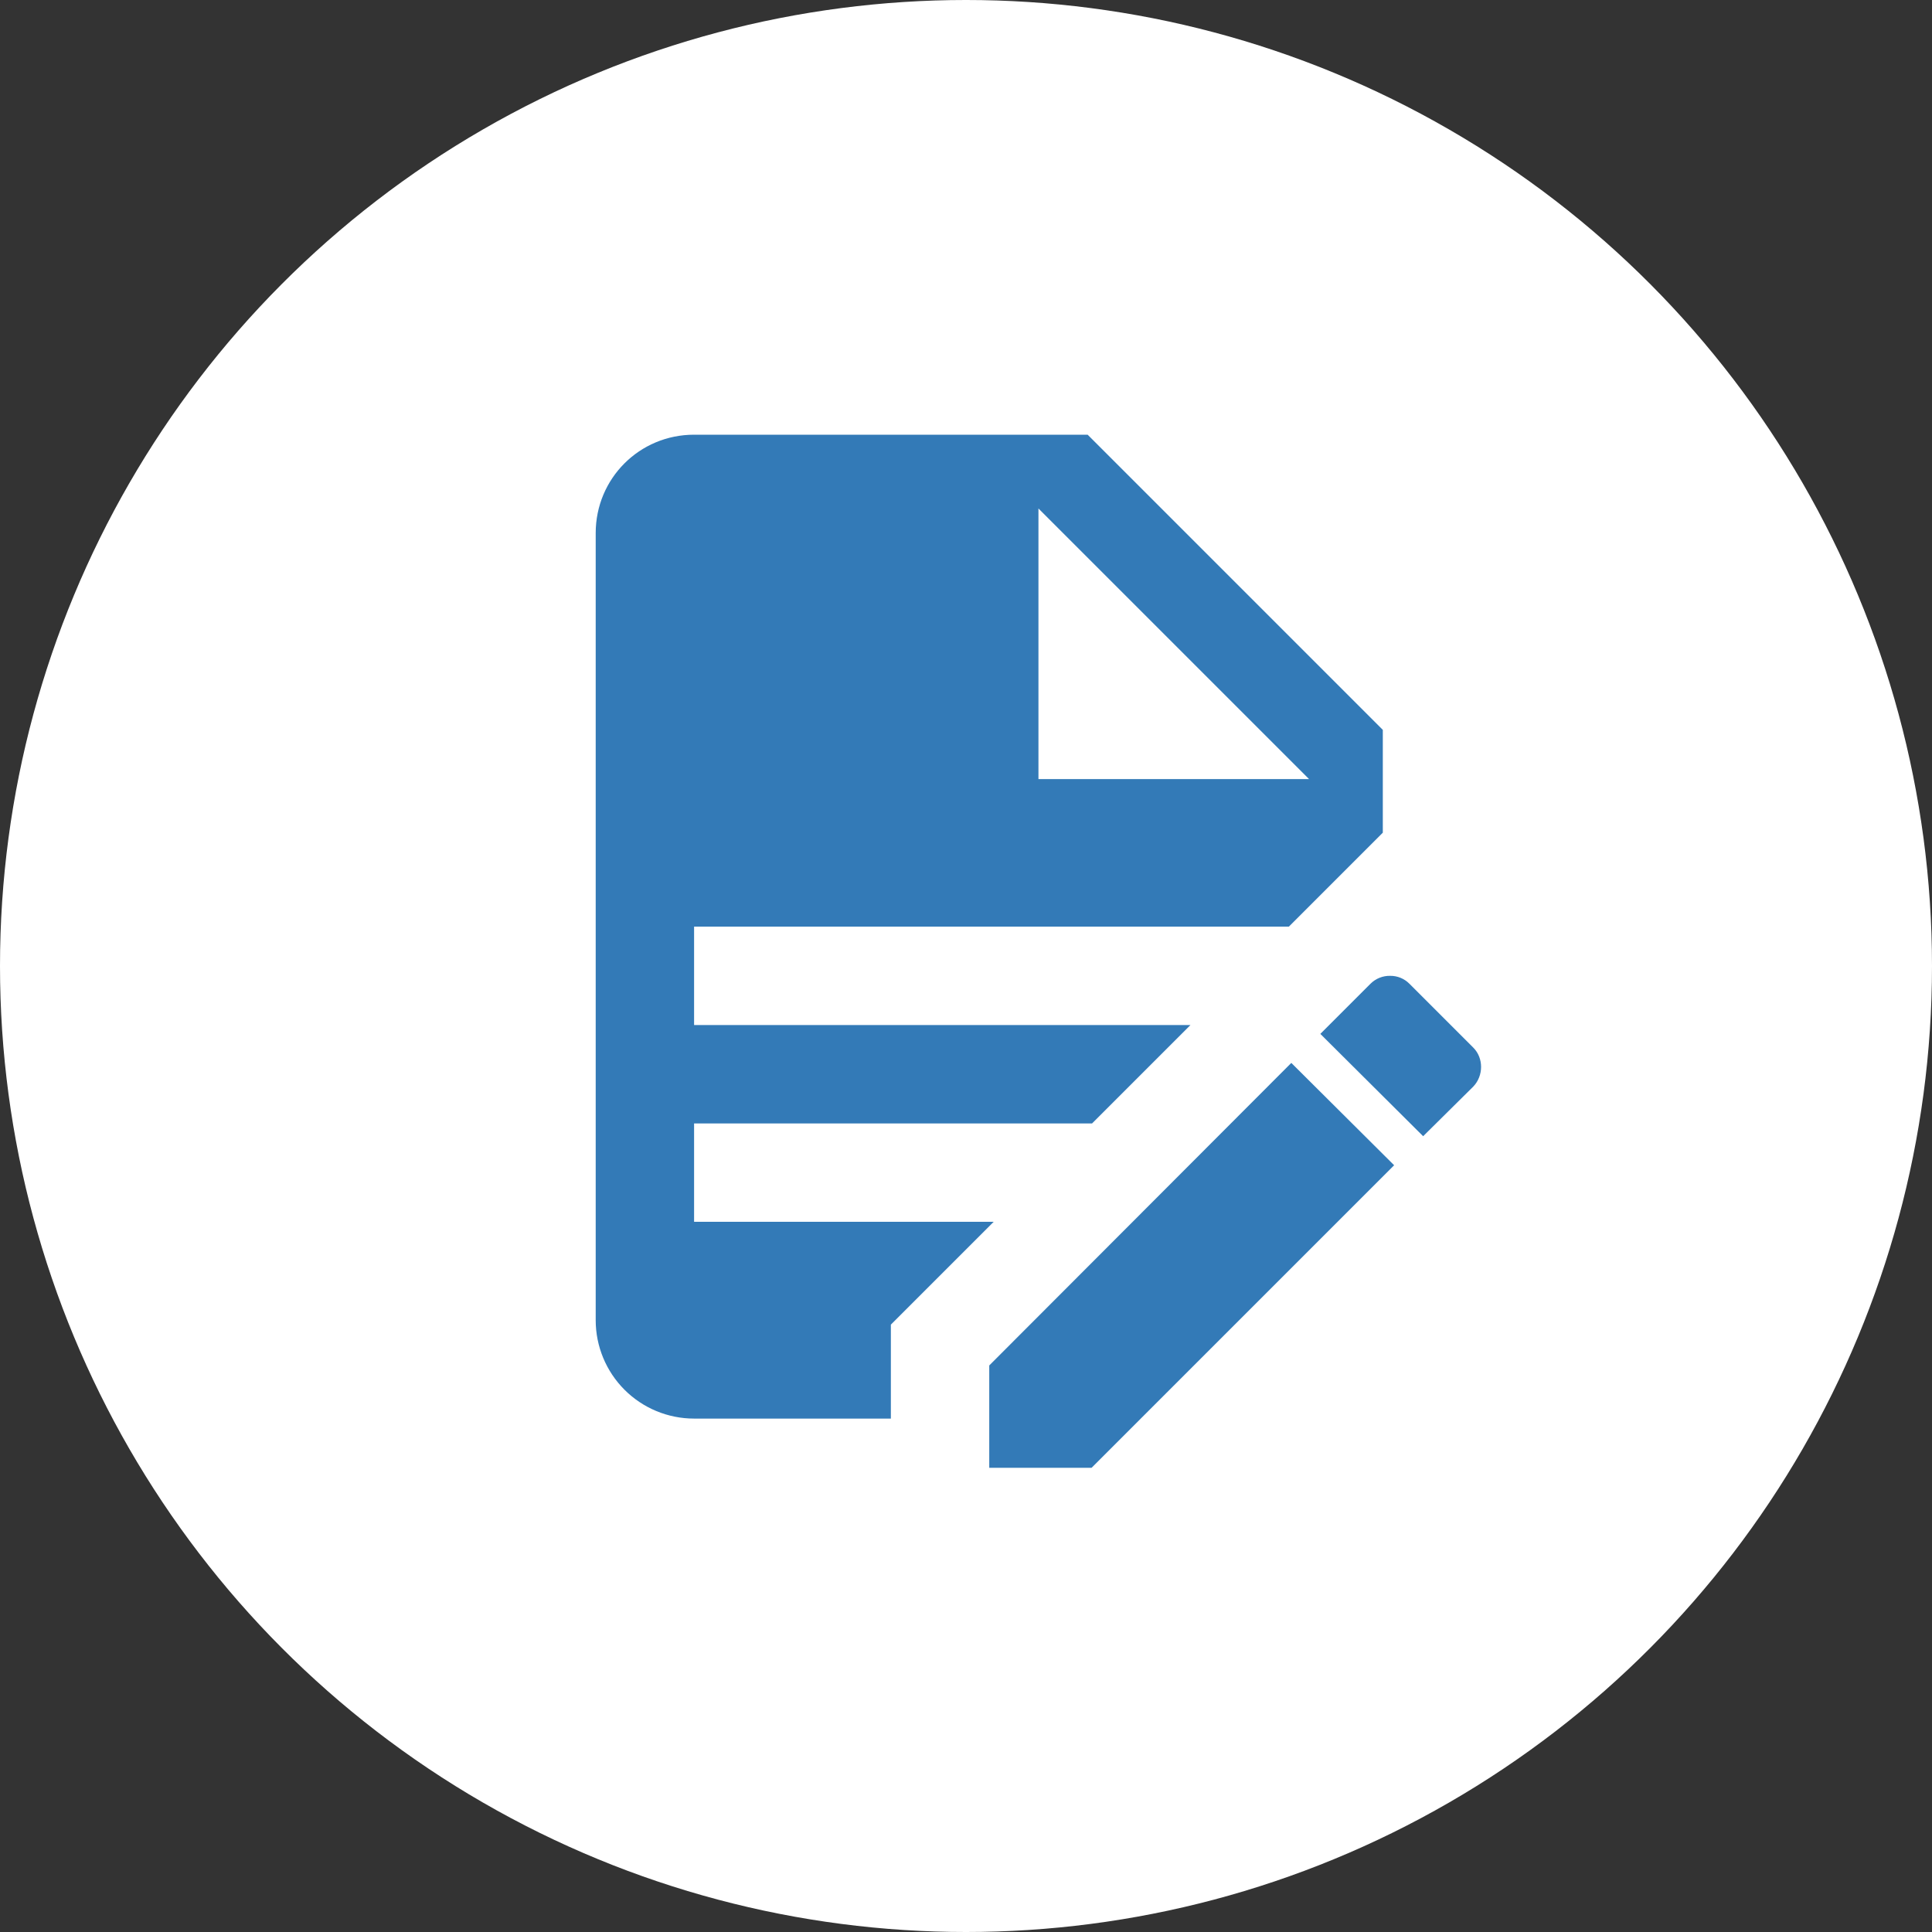 <svg width="360" height="360" viewBox="0 0 360 360" fill="none" xmlns="http://www.w3.org/2000/svg">
<rect x="0" y="0" width="360" height="360" fill="#333333" stroke="none"/>
<circle cx="180" cy="180" r="180" fill="white"/>
<path d="M129.333 81C119.158 81 111 89.158 111 99.333V246C111 250.862 112.932 255.525 116.37 258.964C119.808 262.402 124.471 264.333 129.333 264.333H166V246.825L185.158 227.667H129.333V209.333H203.492L221.825 191H129.333V172.667H240.158L257.667 155.158V136L202.667 81H129.333ZM193.5 94.75L243.917 145.167H193.5V94.75ZM259.042 181.833C258.363 181.818 257.689 181.941 257.059 182.193C256.429 182.445 255.856 182.821 255.375 183.3L246.025 192.65L265.183 211.717L274.533 202.458C276.458 200.442 276.458 197.142 274.533 195.217L262.617 183.3C262.15 182.828 261.592 182.455 260.978 182.203C260.364 181.951 259.705 181.826 259.042 181.833ZM240.617 198.058L184.333 254.433V273.5H203.4L259.775 217.125L240.617 198.058Z" fill="#337AB7"/>
</svg>
